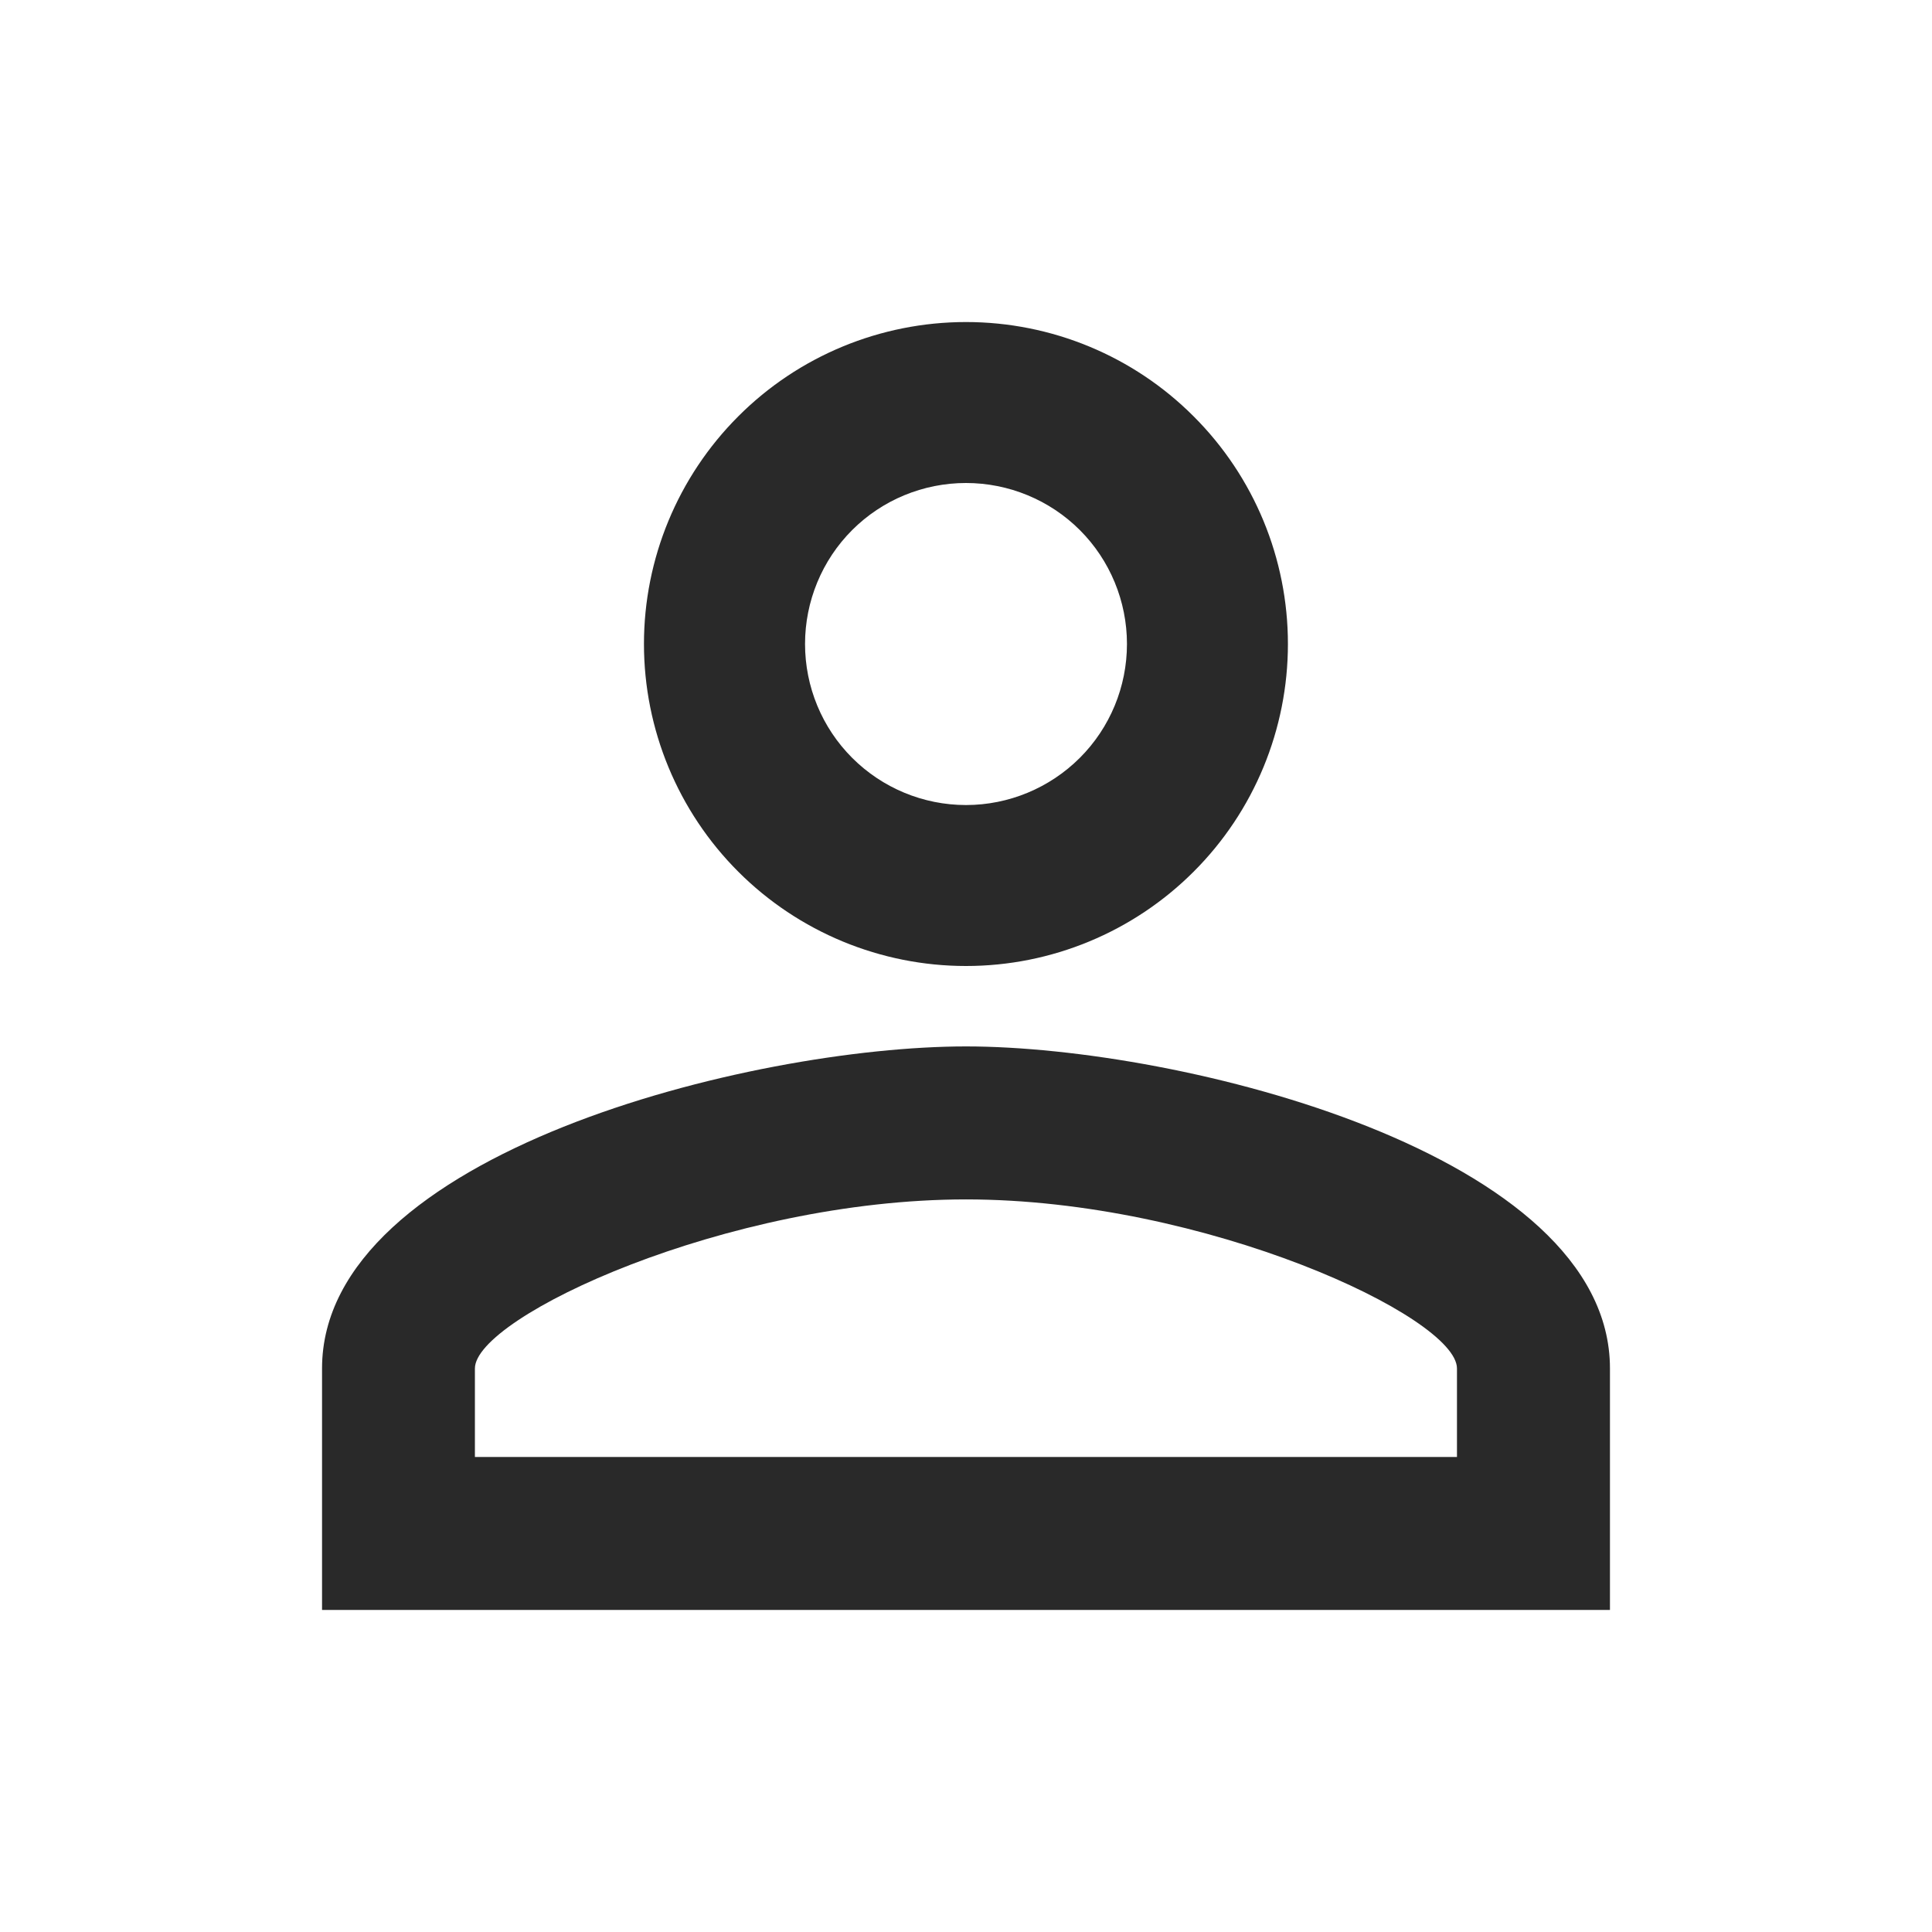 <svg width="16" height="16" viewBox="0 0 16 16" fill="none" xmlns="http://www.w3.org/2000/svg">
<path d="M8 2.667C8.707 2.667 9.385 2.947 9.885 3.448C10.386 3.948 10.666 4.626 10.666 5.333C10.666 6.04 10.386 6.719 9.885 7.219C9.385 7.719 8.707 8 8 8C7.293 8 6.614 7.719 6.114 7.219C5.614 6.719 5.333 6.04 5.333 5.333C5.333 4.626 5.614 3.948 6.114 3.448C6.614 2.947 7.293 2.667 8 2.667ZM8 4C7.646 4 7.307 4.14 7.057 4.39C6.807 4.64 6.667 4.98 6.667 5.333C6.667 5.687 6.807 6.026 7.057 6.276C7.307 6.526 7.646 6.667 8 6.667C8.353 6.667 8.693 6.526 8.943 6.276C9.193 6.026 9.333 5.687 9.333 5.333C9.333 4.98 9.193 4.64 8.943 4.39C8.693 4.14 8.353 4 8 4ZM8 8.666C9.78 8.666 13.333 9.553 13.333 11.333V13.333H2.667V11.333C2.667 9.553 6.22 8.666 8 8.666ZM8 9.933C6.02 9.933 3.933 10.906 3.933 11.333V12.066H12.066V11.333C12.066 10.906 9.98 9.933 8 9.933Z" fill="#292929"/>
</svg>
